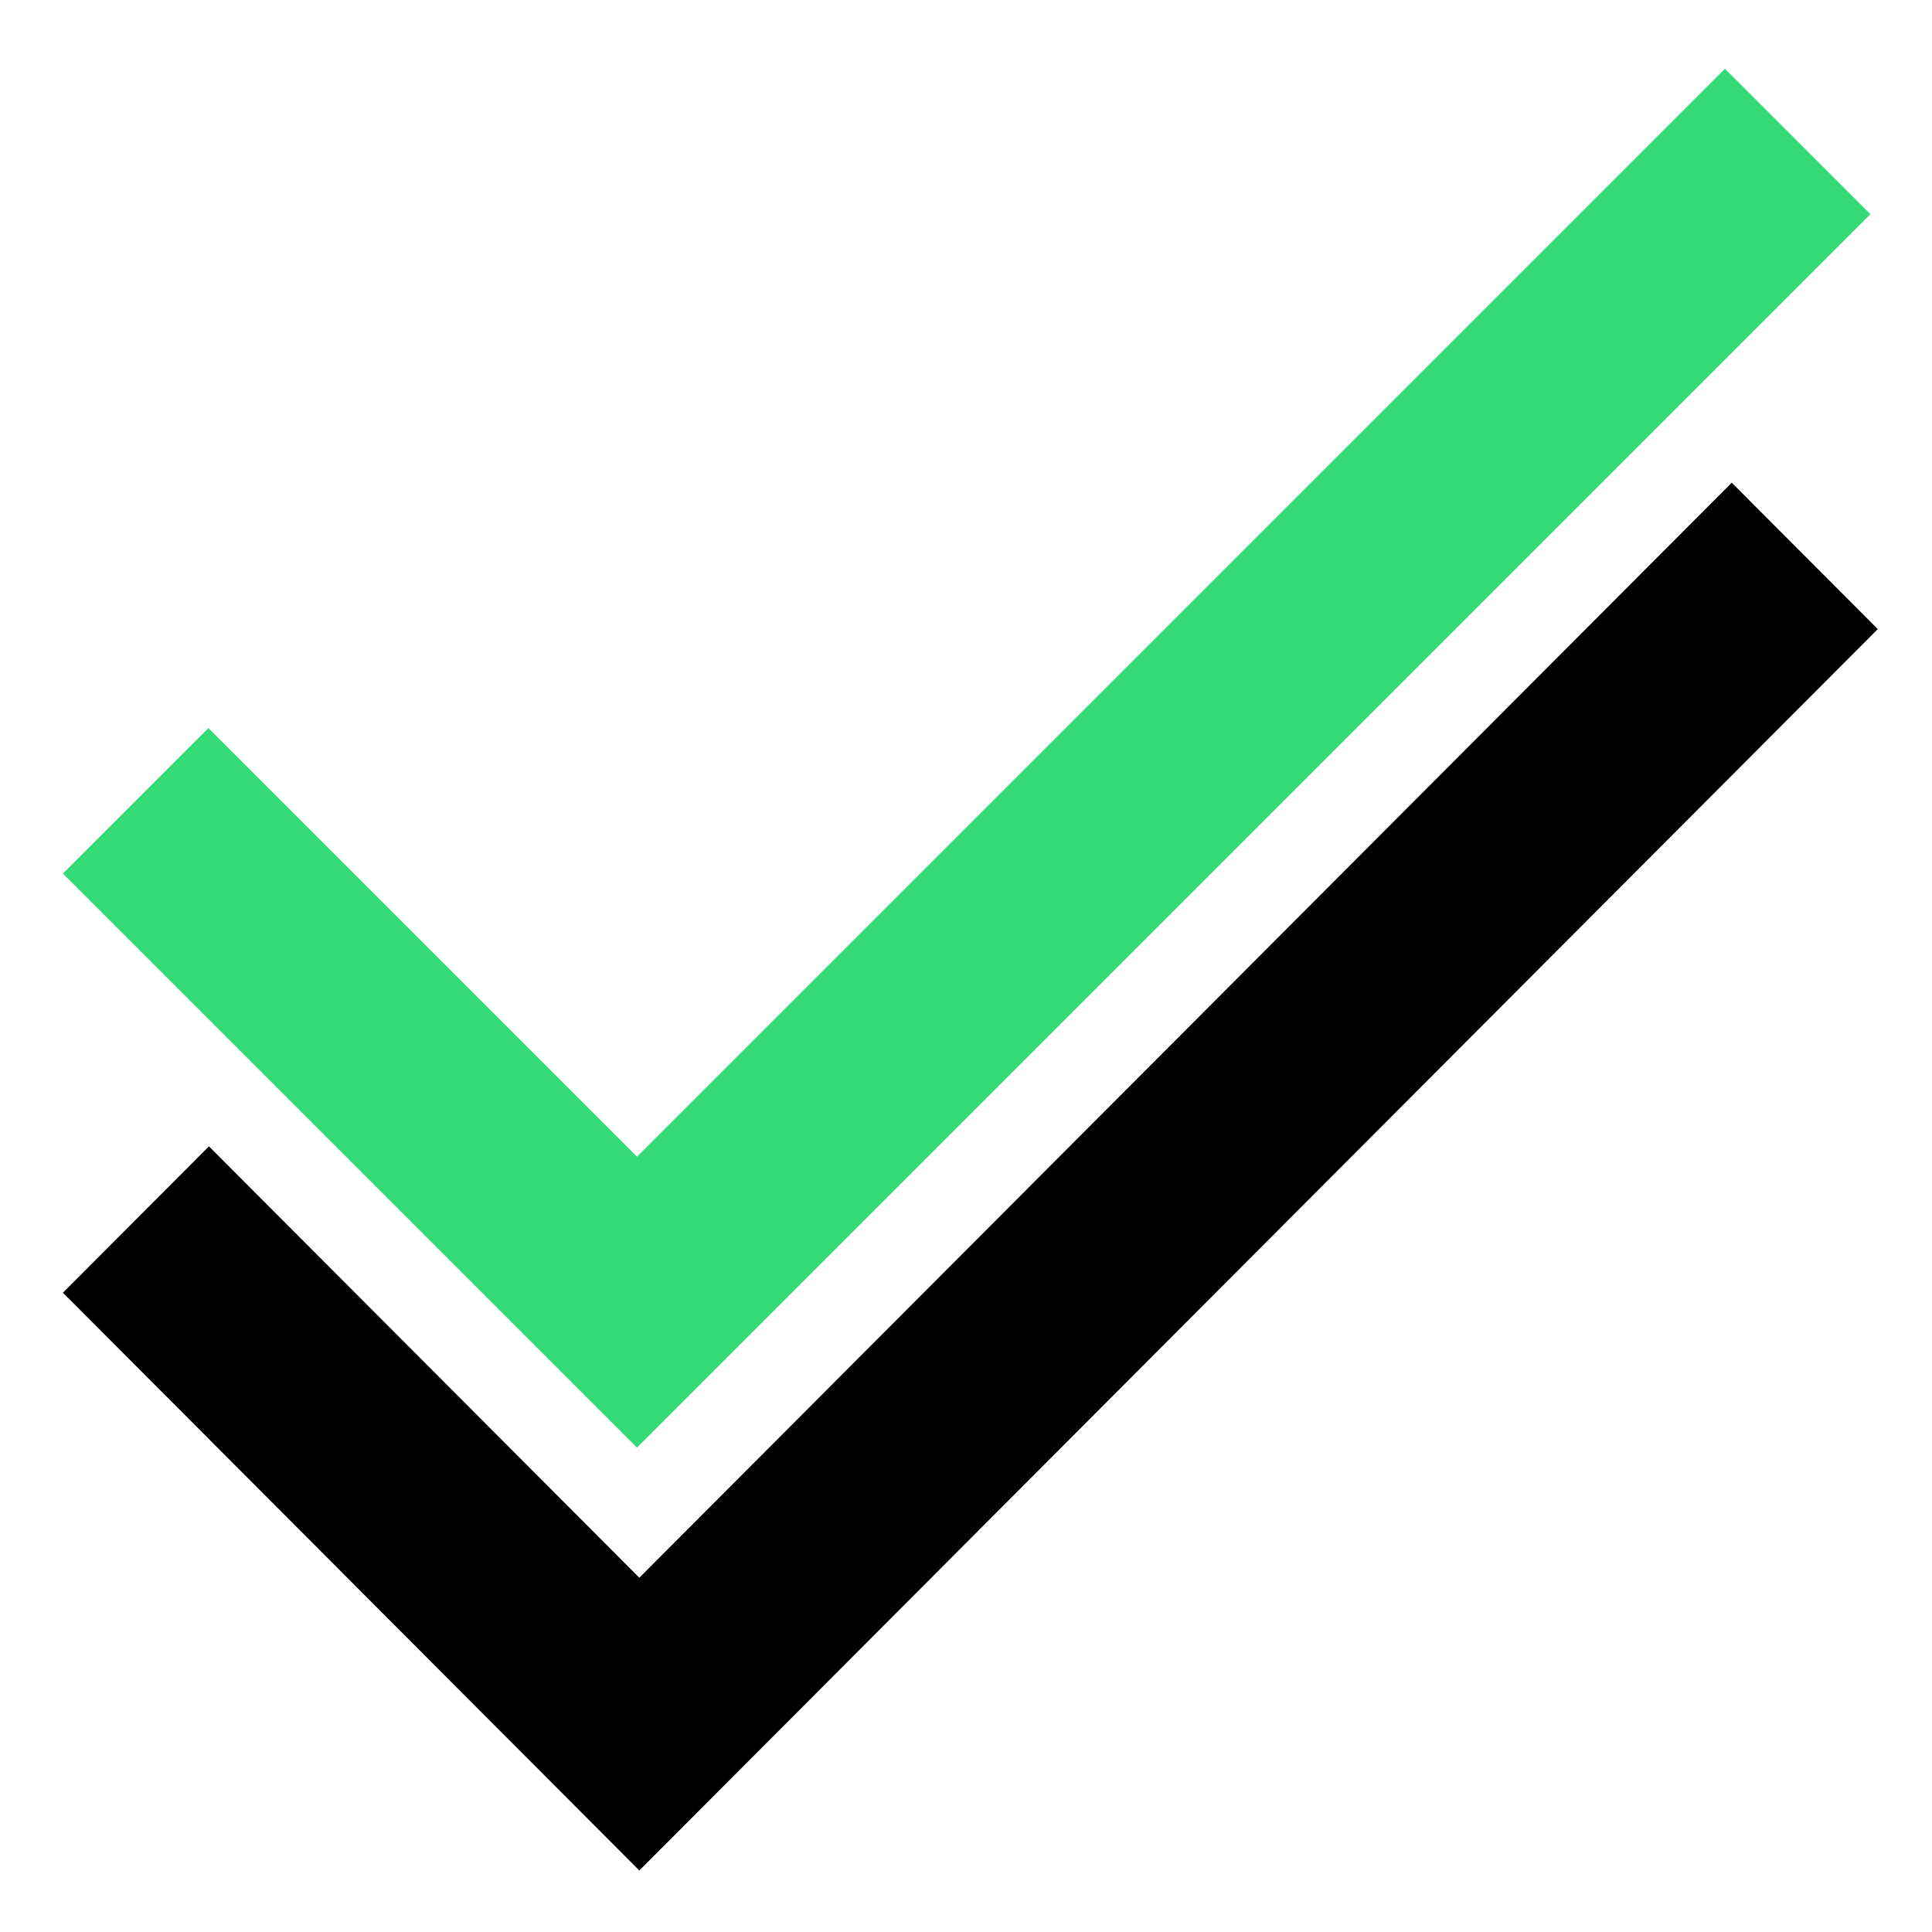 <svg xmlns="http://www.w3.org/2000/svg" xmlns:xlink="http://www.w3.org/1999/xlink" width="500" zoomAndPan="magnify" viewBox="0 0 375 375" height="500" preserveAspectRatio="xMidYMid meet" version="1.0"><defs><clipPath id="f42210bb83"><path d="M 9 82 L 361.477 82 L 361.477 353 L 9 353 Z M 9 82 " clip-rule="nonzero"/></clipPath><clipPath id="c91948578e"><rect x="0" width="362" y="0" height="354"/></clipPath></defs><g transform="matrix(1, 0, 0, 1, 3, 11)"><g clip-path="url(#c91948578e)"><g clip-path="url(#f42210bb83)"><path fill="#000000" d="M 121.094 295.234 L 37.559 211.504 L 9.215 239.918 L 121.094 352.062 L 361.477 111.109 L 333.133 82.695 Z M 121.094 295.234 " fill-opacity="1" fill-rule="nonzero"/></g><path fill="#33da76" d="M 120.637 213.516 L 37.445 130.324 L 9.215 158.555 L 120.637 269.977 L 360.039 30.574 L 331.809 2.344 Z M 120.637 213.516 " fill-opacity="1" fill-rule="nonzero"/></g></g></svg>

